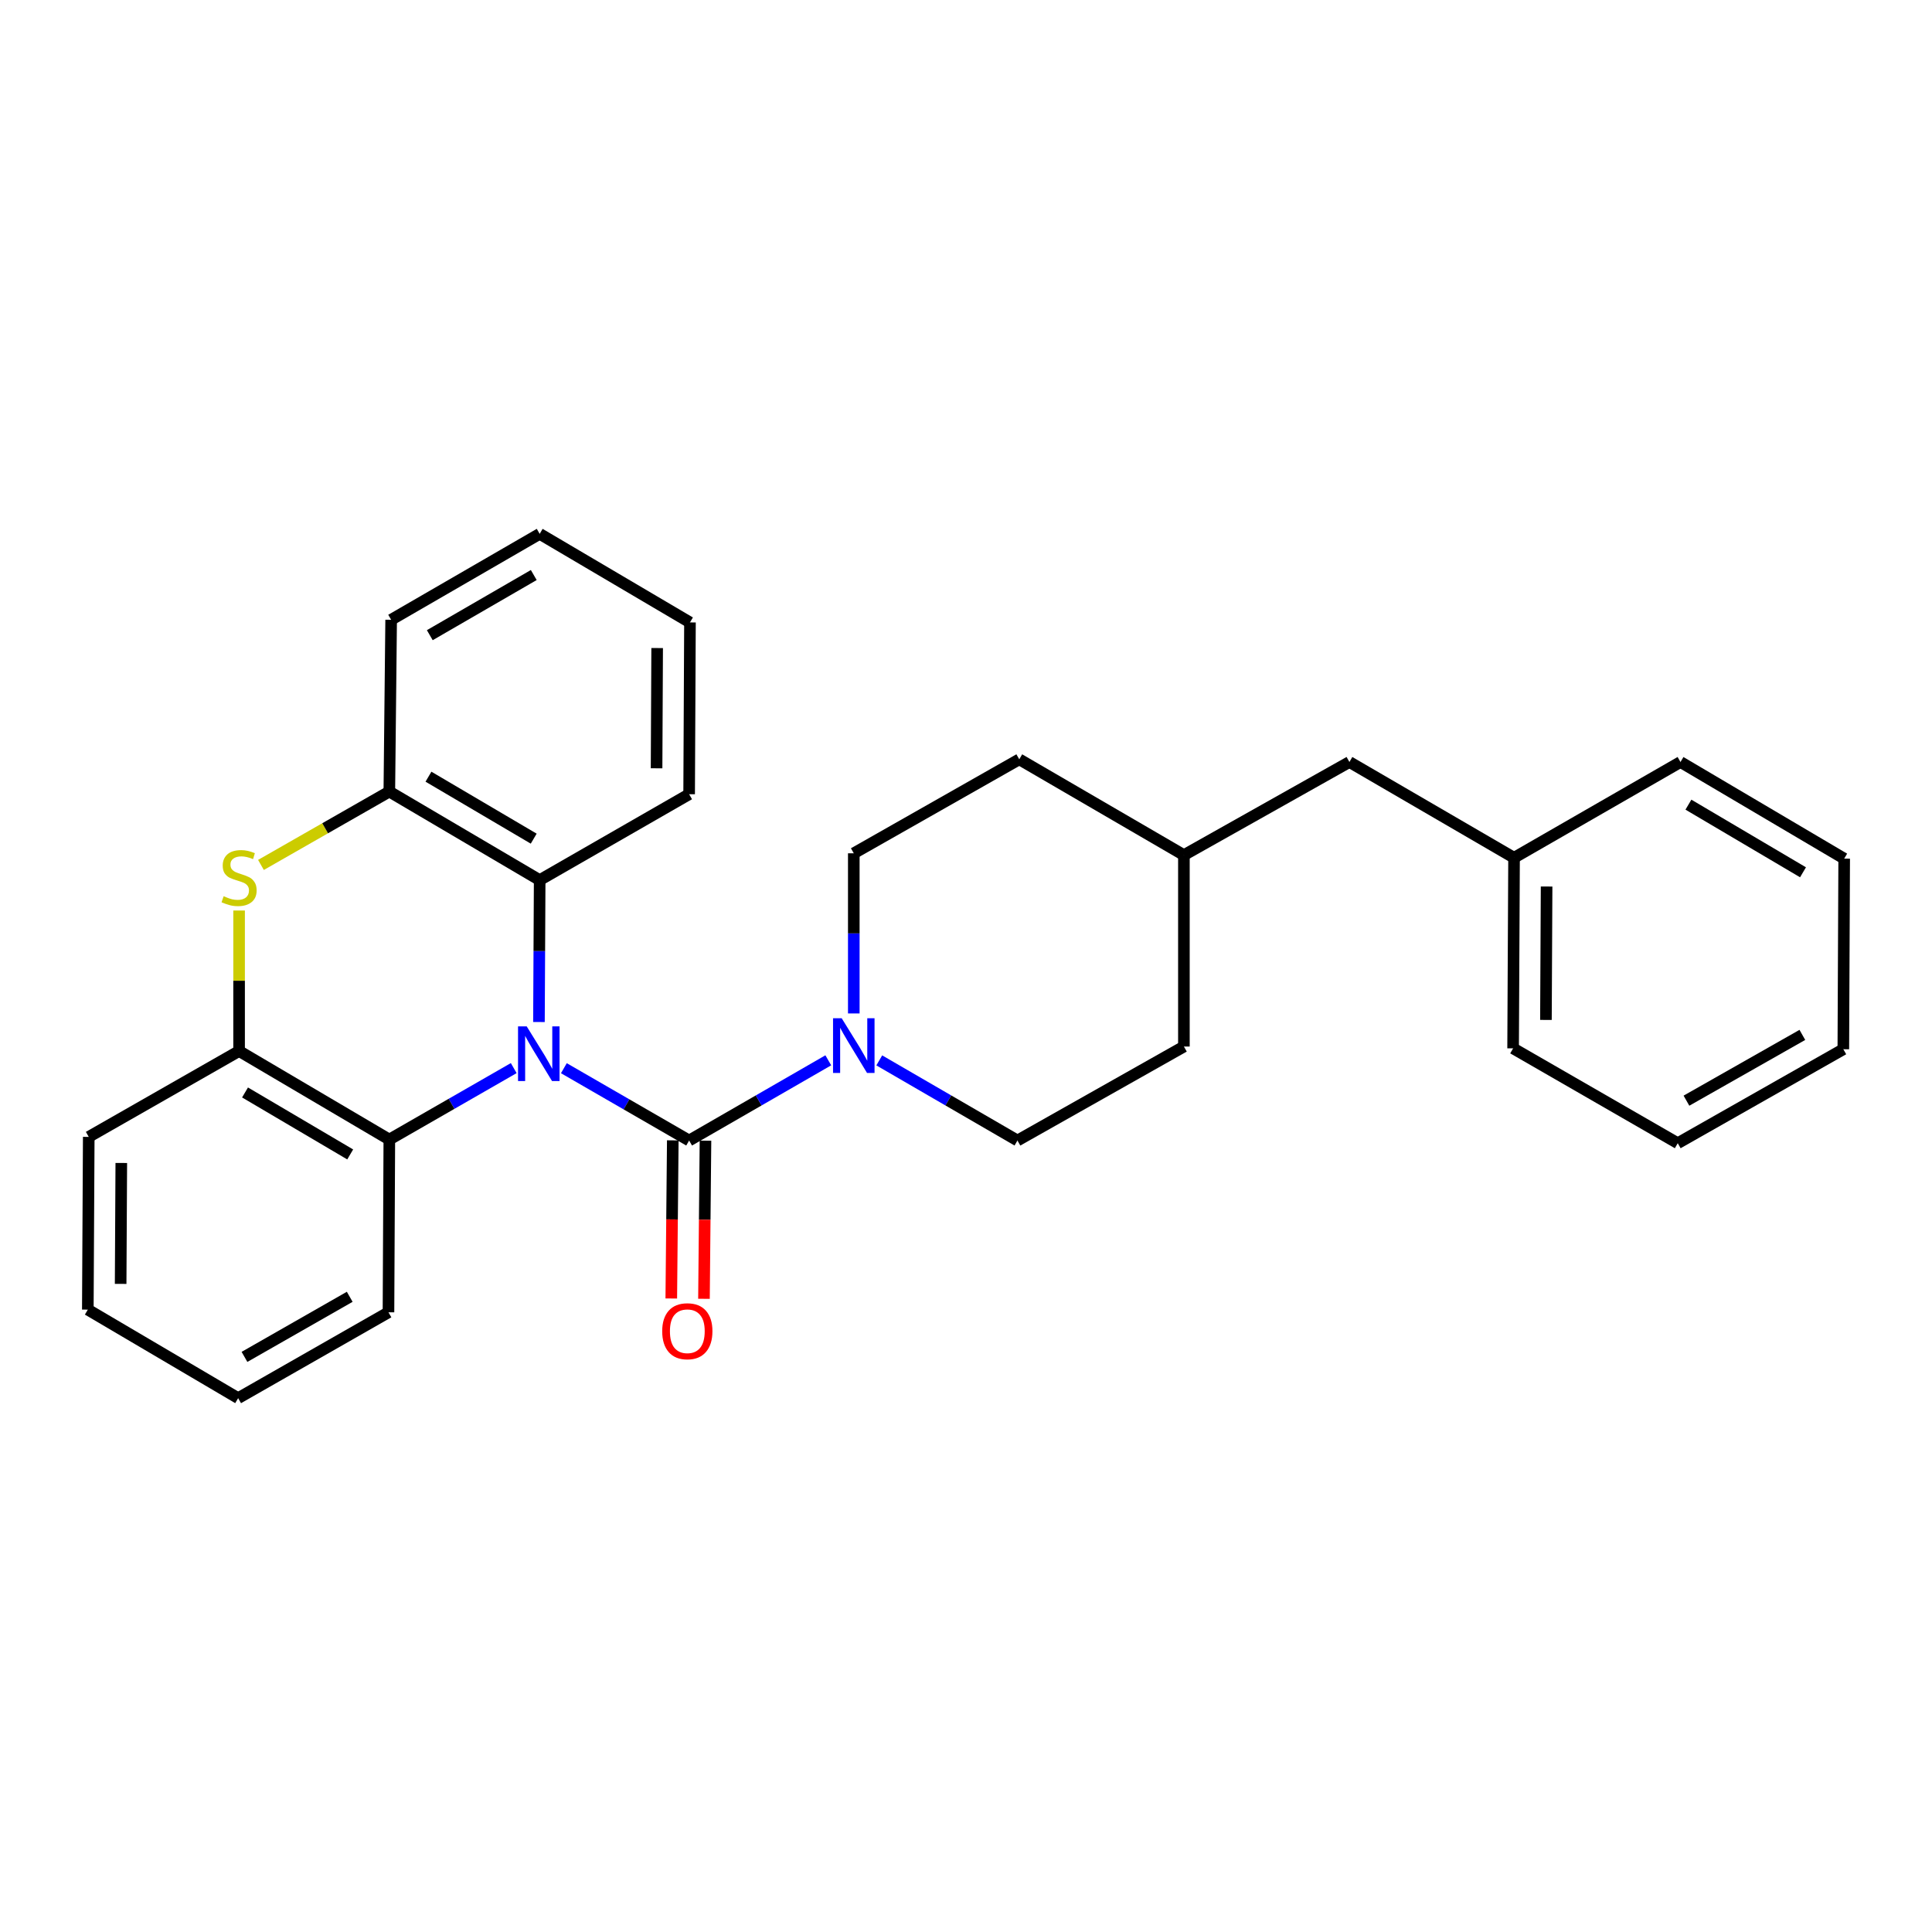 <?xml version='1.0' encoding='iso-8859-1'?>
<svg version='1.1' baseProfile='full'
              xmlns='http://www.w3.org/2000/svg'
                      xmlns:rdkit='http://www.rdkit.org/xml'
                      xmlns:xlink='http://www.w3.org/1999/xlink'
                  xml:space='preserve'
width='1000px' height='1000px' viewBox='0 0 1000 1000'>
<!-- END OF HEADER -->
<rect style='opacity:1.0;fill:#FFFFFF;stroke:none' width='1000' height='1000' x='0' y='0'> </rect>
<path class='bond-0' d='M 291.861,552.898 L 324.277,571.614' style='fill:none;fill-rule:evenodd;stroke:#0000FF;stroke-width:6px;stroke-linecap:butt;stroke-linejoin:miter;stroke-opacity:1' />
<path class='bond-0' d='M 324.277,571.614 L 356.694,590.33' style='fill:none;fill-rule:evenodd;stroke:#000000;stroke-width:6px;stroke-linecap:butt;stroke-linejoin:miter;stroke-opacity:1' />
<path class='bond-3' d='M 265.904,552.85 L 233.71,571.341' style='fill:none;fill-rule:evenodd;stroke:#0000FF;stroke-width:6px;stroke-linecap:butt;stroke-linejoin:miter;stroke-opacity:1' />
<path class='bond-3' d='M 233.71,571.341 L 201.516,589.832' style='fill:none;fill-rule:evenodd;stroke:#000000;stroke-width:6px;stroke-linecap:butt;stroke-linejoin:miter;stroke-opacity:1' />
<path class='bond-4' d='M 278.959,528.993 L 279.147,492.267' style='fill:none;fill-rule:evenodd;stroke:#0000FF;stroke-width:6px;stroke-linecap:butt;stroke-linejoin:miter;stroke-opacity:1' />
<path class='bond-4' d='M 279.147,492.267 L 279.335,455.54' style='fill:none;fill-rule:evenodd;stroke:#000000;stroke-width:6px;stroke-linecap:butt;stroke-linejoin:miter;stroke-opacity:1' />
<path class='bond-2' d='M 356.694,590.33 L 392.707,569.573' style='fill:none;fill-rule:evenodd;stroke:#000000;stroke-width:6px;stroke-linecap:butt;stroke-linejoin:miter;stroke-opacity:1' />
<path class='bond-2' d='M 392.707,569.573 L 428.721,548.816' style='fill:none;fill-rule:evenodd;stroke:#0000FF;stroke-width:6px;stroke-linecap:butt;stroke-linejoin:miter;stroke-opacity:1' />
<path class='bond-7' d='M 348.235,590.249 L 347.845,631.171' style='fill:none;fill-rule:evenodd;stroke:#000000;stroke-width:6px;stroke-linecap:butt;stroke-linejoin:miter;stroke-opacity:1' />
<path class='bond-7' d='M 347.845,631.171 L 347.455,672.094' style='fill:none;fill-rule:evenodd;stroke:#FF0000;stroke-width:6px;stroke-linecap:butt;stroke-linejoin:miter;stroke-opacity:1' />
<path class='bond-7' d='M 365.153,590.411 L 364.763,631.333' style='fill:none;fill-rule:evenodd;stroke:#000000;stroke-width:6px;stroke-linecap:butt;stroke-linejoin:miter;stroke-opacity:1' />
<path class='bond-7' d='M 364.763,631.333 L 364.373,672.255' style='fill:none;fill-rule:evenodd;stroke:#FF0000;stroke-width:6px;stroke-linecap:butt;stroke-linejoin:miter;stroke-opacity:1' />
<path class='bond-1' d='M 135.072,447.689 L 168.294,428.703' style='fill:none;fill-rule:evenodd;stroke:#CCCC00;stroke-width:6px;stroke-linecap:butt;stroke-linejoin:miter;stroke-opacity:1' />
<path class='bond-1' d='M 168.294,428.703 L 201.516,409.717' style='fill:none;fill-rule:evenodd;stroke:#000000;stroke-width:6px;stroke-linecap:butt;stroke-linejoin:miter;stroke-opacity:1' />
<path class='bond-28' d='M 123.753,471.284 L 123.753,507.647' style='fill:none;fill-rule:evenodd;stroke:#CCCC00;stroke-width:6px;stroke-linecap:butt;stroke-linejoin:miter;stroke-opacity:1' />
<path class='bond-28' d='M 123.753,507.647 L 123.753,544.009' style='fill:none;fill-rule:evenodd;stroke:#000000;stroke-width:6px;stroke-linecap:butt;stroke-linejoin:miter;stroke-opacity:1' />
<path class='bond-8' d='M 441.92,524.559 L 441.92,483.113' style='fill:none;fill-rule:evenodd;stroke:#0000FF;stroke-width:6px;stroke-linecap:butt;stroke-linejoin:miter;stroke-opacity:1' />
<path class='bond-8' d='M 441.92,483.113 L 441.92,441.666' style='fill:none;fill-rule:evenodd;stroke:#000000;stroke-width:6px;stroke-linecap:butt;stroke-linejoin:miter;stroke-opacity:1' />
<path class='bond-9' d='M 455.108,548.855 L 490.869,569.593' style='fill:none;fill-rule:evenodd;stroke:#0000FF;stroke-width:6px;stroke-linecap:butt;stroke-linejoin:miter;stroke-opacity:1' />
<path class='bond-9' d='M 490.869,569.593 L 526.629,590.33' style='fill:none;fill-rule:evenodd;stroke:#000000;stroke-width:6px;stroke-linecap:butt;stroke-linejoin:miter;stroke-opacity:1' />
<path class='bond-5' d='M 201.516,589.832 L 123.753,544.009' style='fill:none;fill-rule:evenodd;stroke:#000000;stroke-width:6px;stroke-linecap:butt;stroke-linejoin:miter;stroke-opacity:1' />
<path class='bond-5' d='M 181.262,597.535 L 126.828,565.459' style='fill:none;fill-rule:evenodd;stroke:#000000;stroke-width:6px;stroke-linecap:butt;stroke-linejoin:miter;stroke-opacity:1' />
<path class='bond-16' d='M 201.516,589.832 L 201.074,679.25' style='fill:none;fill-rule:evenodd;stroke:#000000;stroke-width:6px;stroke-linecap:butt;stroke-linejoin:miter;stroke-opacity:1' />
<path class='bond-6' d='M 279.335,455.54 L 201.516,409.717' style='fill:none;fill-rule:evenodd;stroke:#000000;stroke-width:6px;stroke-linecap:butt;stroke-linejoin:miter;stroke-opacity:1' />
<path class='bond-6' d='M 276.247,434.087 L 221.774,402.011' style='fill:none;fill-rule:evenodd;stroke:#000000;stroke-width:6px;stroke-linecap:butt;stroke-linejoin:miter;stroke-opacity:1' />
<path class='bond-15' d='M 279.335,455.54 L 356.694,411.089' style='fill:none;fill-rule:evenodd;stroke:#000000;stroke-width:6px;stroke-linecap:butt;stroke-linejoin:miter;stroke-opacity:1' />
<path class='bond-17' d='M 123.753,544.009 L 45.934,588.45' style='fill:none;fill-rule:evenodd;stroke:#000000;stroke-width:6px;stroke-linecap:butt;stroke-linejoin:miter;stroke-opacity:1' />
<path class='bond-18' d='M 201.516,409.717 L 202.456,320.797' style='fill:none;fill-rule:evenodd;stroke:#000000;stroke-width:6px;stroke-linecap:butt;stroke-linejoin:miter;stroke-opacity:1' />
<path class='bond-11' d='M 441.92,441.666 L 527.569,393.023' style='fill:none;fill-rule:evenodd;stroke:#000000;stroke-width:6px;stroke-linecap:butt;stroke-linejoin:miter;stroke-opacity:1' />
<path class='bond-12' d='M 526.629,590.33 L 612.786,541.687' style='fill:none;fill-rule:evenodd;stroke:#000000;stroke-width:6px;stroke-linecap:butt;stroke-linejoin:miter;stroke-opacity:1' />
<path class='bond-10' d='M 698.454,394.414 L 612.786,442.597' style='fill:none;fill-rule:evenodd;stroke:#000000;stroke-width:6px;stroke-linecap:butt;stroke-linejoin:miter;stroke-opacity:1' />
<path class='bond-14' d='M 698.454,394.414 L 783.67,443.978' style='fill:none;fill-rule:evenodd;stroke:#000000;stroke-width:6px;stroke-linecap:butt;stroke-linejoin:miter;stroke-opacity:1' />
<path class='bond-31' d='M 527.569,393.023 L 612.786,442.597' style='fill:none;fill-rule:evenodd;stroke:#000000;stroke-width:6px;stroke-linecap:butt;stroke-linejoin:miter;stroke-opacity:1' />
<path class='bond-13' d='M 612.786,541.687 L 612.786,442.597' style='fill:none;fill-rule:evenodd;stroke:#000000;stroke-width:6px;stroke-linecap:butt;stroke-linejoin:miter;stroke-opacity:1' />
<path class='bond-19' d='M 783.67,443.978 L 783.181,542.627' style='fill:none;fill-rule:evenodd;stroke:#000000;stroke-width:6px;stroke-linecap:butt;stroke-linejoin:miter;stroke-opacity:1' />
<path class='bond-19' d='M 800.516,458.86 L 800.174,527.914' style='fill:none;fill-rule:evenodd;stroke:#000000;stroke-width:6px;stroke-linecap:butt;stroke-linejoin:miter;stroke-opacity:1' />
<path class='bond-20' d='M 783.67,443.978 L 869.818,394.414' style='fill:none;fill-rule:evenodd;stroke:#000000;stroke-width:6px;stroke-linecap:butt;stroke-linejoin:miter;stroke-opacity:1' />
<path class='bond-22' d='M 356.694,411.089 L 357.126,322.169' style='fill:none;fill-rule:evenodd;stroke:#000000;stroke-width:6px;stroke-linecap:butt;stroke-linejoin:miter;stroke-opacity:1' />
<path class='bond-22' d='M 339.84,397.669 L 340.142,335.425' style='fill:none;fill-rule:evenodd;stroke:#000000;stroke-width:6px;stroke-linecap:butt;stroke-linejoin:miter;stroke-opacity:1' />
<path class='bond-21' d='M 201.074,679.25 L 123.264,723.682' style='fill:none;fill-rule:evenodd;stroke:#000000;stroke-width:6px;stroke-linecap:butt;stroke-linejoin:miter;stroke-opacity:1' />
<path class='bond-21' d='M 181.013,671.222 L 126.546,702.325' style='fill:none;fill-rule:evenodd;stroke:#000000;stroke-width:6px;stroke-linecap:butt;stroke-linejoin:miter;stroke-opacity:1' />
<path class='bond-30' d='M 45.934,588.45 L 45.455,677.859' style='fill:none;fill-rule:evenodd;stroke:#000000;stroke-width:6px;stroke-linecap:butt;stroke-linejoin:miter;stroke-opacity:1' />
<path class='bond-30' d='M 62.781,601.952 L 62.446,664.538' style='fill:none;fill-rule:evenodd;stroke:#000000;stroke-width:6px;stroke-linecap:butt;stroke-linejoin:miter;stroke-opacity:1' />
<path class='bond-29' d='M 202.456,320.797 L 279.335,276.318' style='fill:none;fill-rule:evenodd;stroke:#000000;stroke-width:6px;stroke-linecap:butt;stroke-linejoin:miter;stroke-opacity:1' />
<path class='bond-29' d='M 222.461,328.77 L 276.276,297.635' style='fill:none;fill-rule:evenodd;stroke:#000000;stroke-width:6px;stroke-linecap:butt;stroke-linejoin:miter;stroke-opacity:1' />
<path class='bond-26' d='M 783.181,542.627 L 868.398,591.721' style='fill:none;fill-rule:evenodd;stroke:#000000;stroke-width:6px;stroke-linecap:butt;stroke-linejoin:miter;stroke-opacity:1' />
<path class='bond-25' d='M 869.818,394.414 L 954.545,444.43' style='fill:none;fill-rule:evenodd;stroke:#000000;stroke-width:6px;stroke-linecap:butt;stroke-linejoin:miter;stroke-opacity:1' />
<path class='bond-25' d='M 873.926,416.487 L 933.235,451.497' style='fill:none;fill-rule:evenodd;stroke:#000000;stroke-width:6px;stroke-linecap:butt;stroke-linejoin:miter;stroke-opacity:1' />
<path class='bond-24' d='M 123.264,723.682 L 45.455,677.859' style='fill:none;fill-rule:evenodd;stroke:#000000;stroke-width:6px;stroke-linecap:butt;stroke-linejoin:miter;stroke-opacity:1' />
<path class='bond-23' d='M 357.126,322.169 L 279.335,276.318' style='fill:none;fill-rule:evenodd;stroke:#000000;stroke-width:6px;stroke-linecap:butt;stroke-linejoin:miter;stroke-opacity:1' />
<path class='bond-27' d='M 954.545,444.43 L 954.104,543.078' style='fill:none;fill-rule:evenodd;stroke:#000000;stroke-width:6px;stroke-linecap:butt;stroke-linejoin:miter;stroke-opacity:1' />
<path class='bond-32' d='M 868.398,591.721 L 954.104,543.078' style='fill:none;fill-rule:evenodd;stroke:#000000;stroke-width:6px;stroke-linecap:butt;stroke-linejoin:miter;stroke-opacity:1' />
<path class='bond-32' d='M 872.903,569.71 L 932.897,535.66' style='fill:none;fill-rule:evenodd;stroke:#000000;stroke-width:6px;stroke-linecap:butt;stroke-linejoin:miter;stroke-opacity:1' />
<path  class='atom-0' d='M 272.615 531.24
L 281.895 546.24
Q 282.815 547.72, 284.295 550.4
Q 285.775 553.08, 285.855 553.24
L 285.855 531.24
L 289.615 531.24
L 289.615 559.56
L 285.735 559.56
L 275.775 543.16
Q 274.615 541.24, 273.375 539.04
Q 272.175 536.84, 271.815 536.16
L 271.815 559.56
L 268.135 559.56
L 268.135 531.24
L 272.615 531.24
' fill='#0000FF'/>
<path  class='atom-2' d='M 115.753 463.878
Q 116.073 463.998, 117.393 464.558
Q 118.713 465.118, 120.153 465.478
Q 121.633 465.798, 123.073 465.798
Q 125.753 465.798, 127.313 464.518
Q 128.873 463.198, 128.873 460.918
Q 128.873 459.358, 128.073 458.398
Q 127.313 457.438, 126.113 456.918
Q 124.913 456.398, 122.913 455.798
Q 120.393 455.038, 118.873 454.318
Q 117.393 453.598, 116.313 452.078
Q 115.273 450.558, 115.273 447.998
Q 115.273 444.438, 117.673 442.238
Q 120.113 440.038, 124.913 440.038
Q 128.193 440.038, 131.913 441.598
L 130.993 444.678
Q 127.593 443.278, 125.033 443.278
Q 122.273 443.278, 120.753 444.438
Q 119.233 445.558, 119.273 447.518
Q 119.273 449.038, 120.033 449.958
Q 120.833 450.878, 121.953 451.398
Q 123.113 451.918, 125.033 452.518
Q 127.593 453.318, 129.113 454.118
Q 130.633 454.918, 131.713 456.558
Q 132.833 458.158, 132.833 460.918
Q 132.833 464.838, 130.193 466.958
Q 127.593 469.038, 123.233 469.038
Q 120.713 469.038, 118.793 468.478
Q 116.913 467.958, 114.673 467.038
L 115.753 463.878
' fill='#CCCC00'/>
<path  class='atom-3' d='M 435.66 527.048
L 444.94 542.048
Q 445.86 543.528, 447.34 546.208
Q 448.82 548.888, 448.9 549.048
L 448.9 527.048
L 452.66 527.048
L 452.66 555.368
L 448.78 555.368
L 438.82 538.968
Q 437.66 537.048, 436.42 534.848
Q 435.22 532.648, 434.86 531.968
L 434.86 555.368
L 431.18 555.368
L 431.18 527.048
L 435.66 527.048
' fill='#0000FF'/>
<path  class='atom-8' d='M 342.754 689.04
Q 342.754 682.24, 346.114 678.44
Q 349.474 674.64, 355.754 674.64
Q 362.034 674.64, 365.394 678.44
Q 368.754 682.24, 368.754 689.04
Q 368.754 695.92, 365.354 699.84
Q 361.954 703.72, 355.754 703.72
Q 349.514 703.72, 346.114 699.84
Q 342.754 695.96, 342.754 689.04
M 355.754 700.52
Q 360.074 700.52, 362.394 697.64
Q 364.754 694.72, 364.754 689.04
Q 364.754 683.48, 362.394 680.68
Q 360.074 677.84, 355.754 677.84
Q 351.434 677.84, 349.074 680.64
Q 346.754 683.44, 346.754 689.04
Q 346.754 694.76, 349.074 697.64
Q 351.434 700.52, 355.754 700.52
' fill='#FF0000'/>
</svg>
